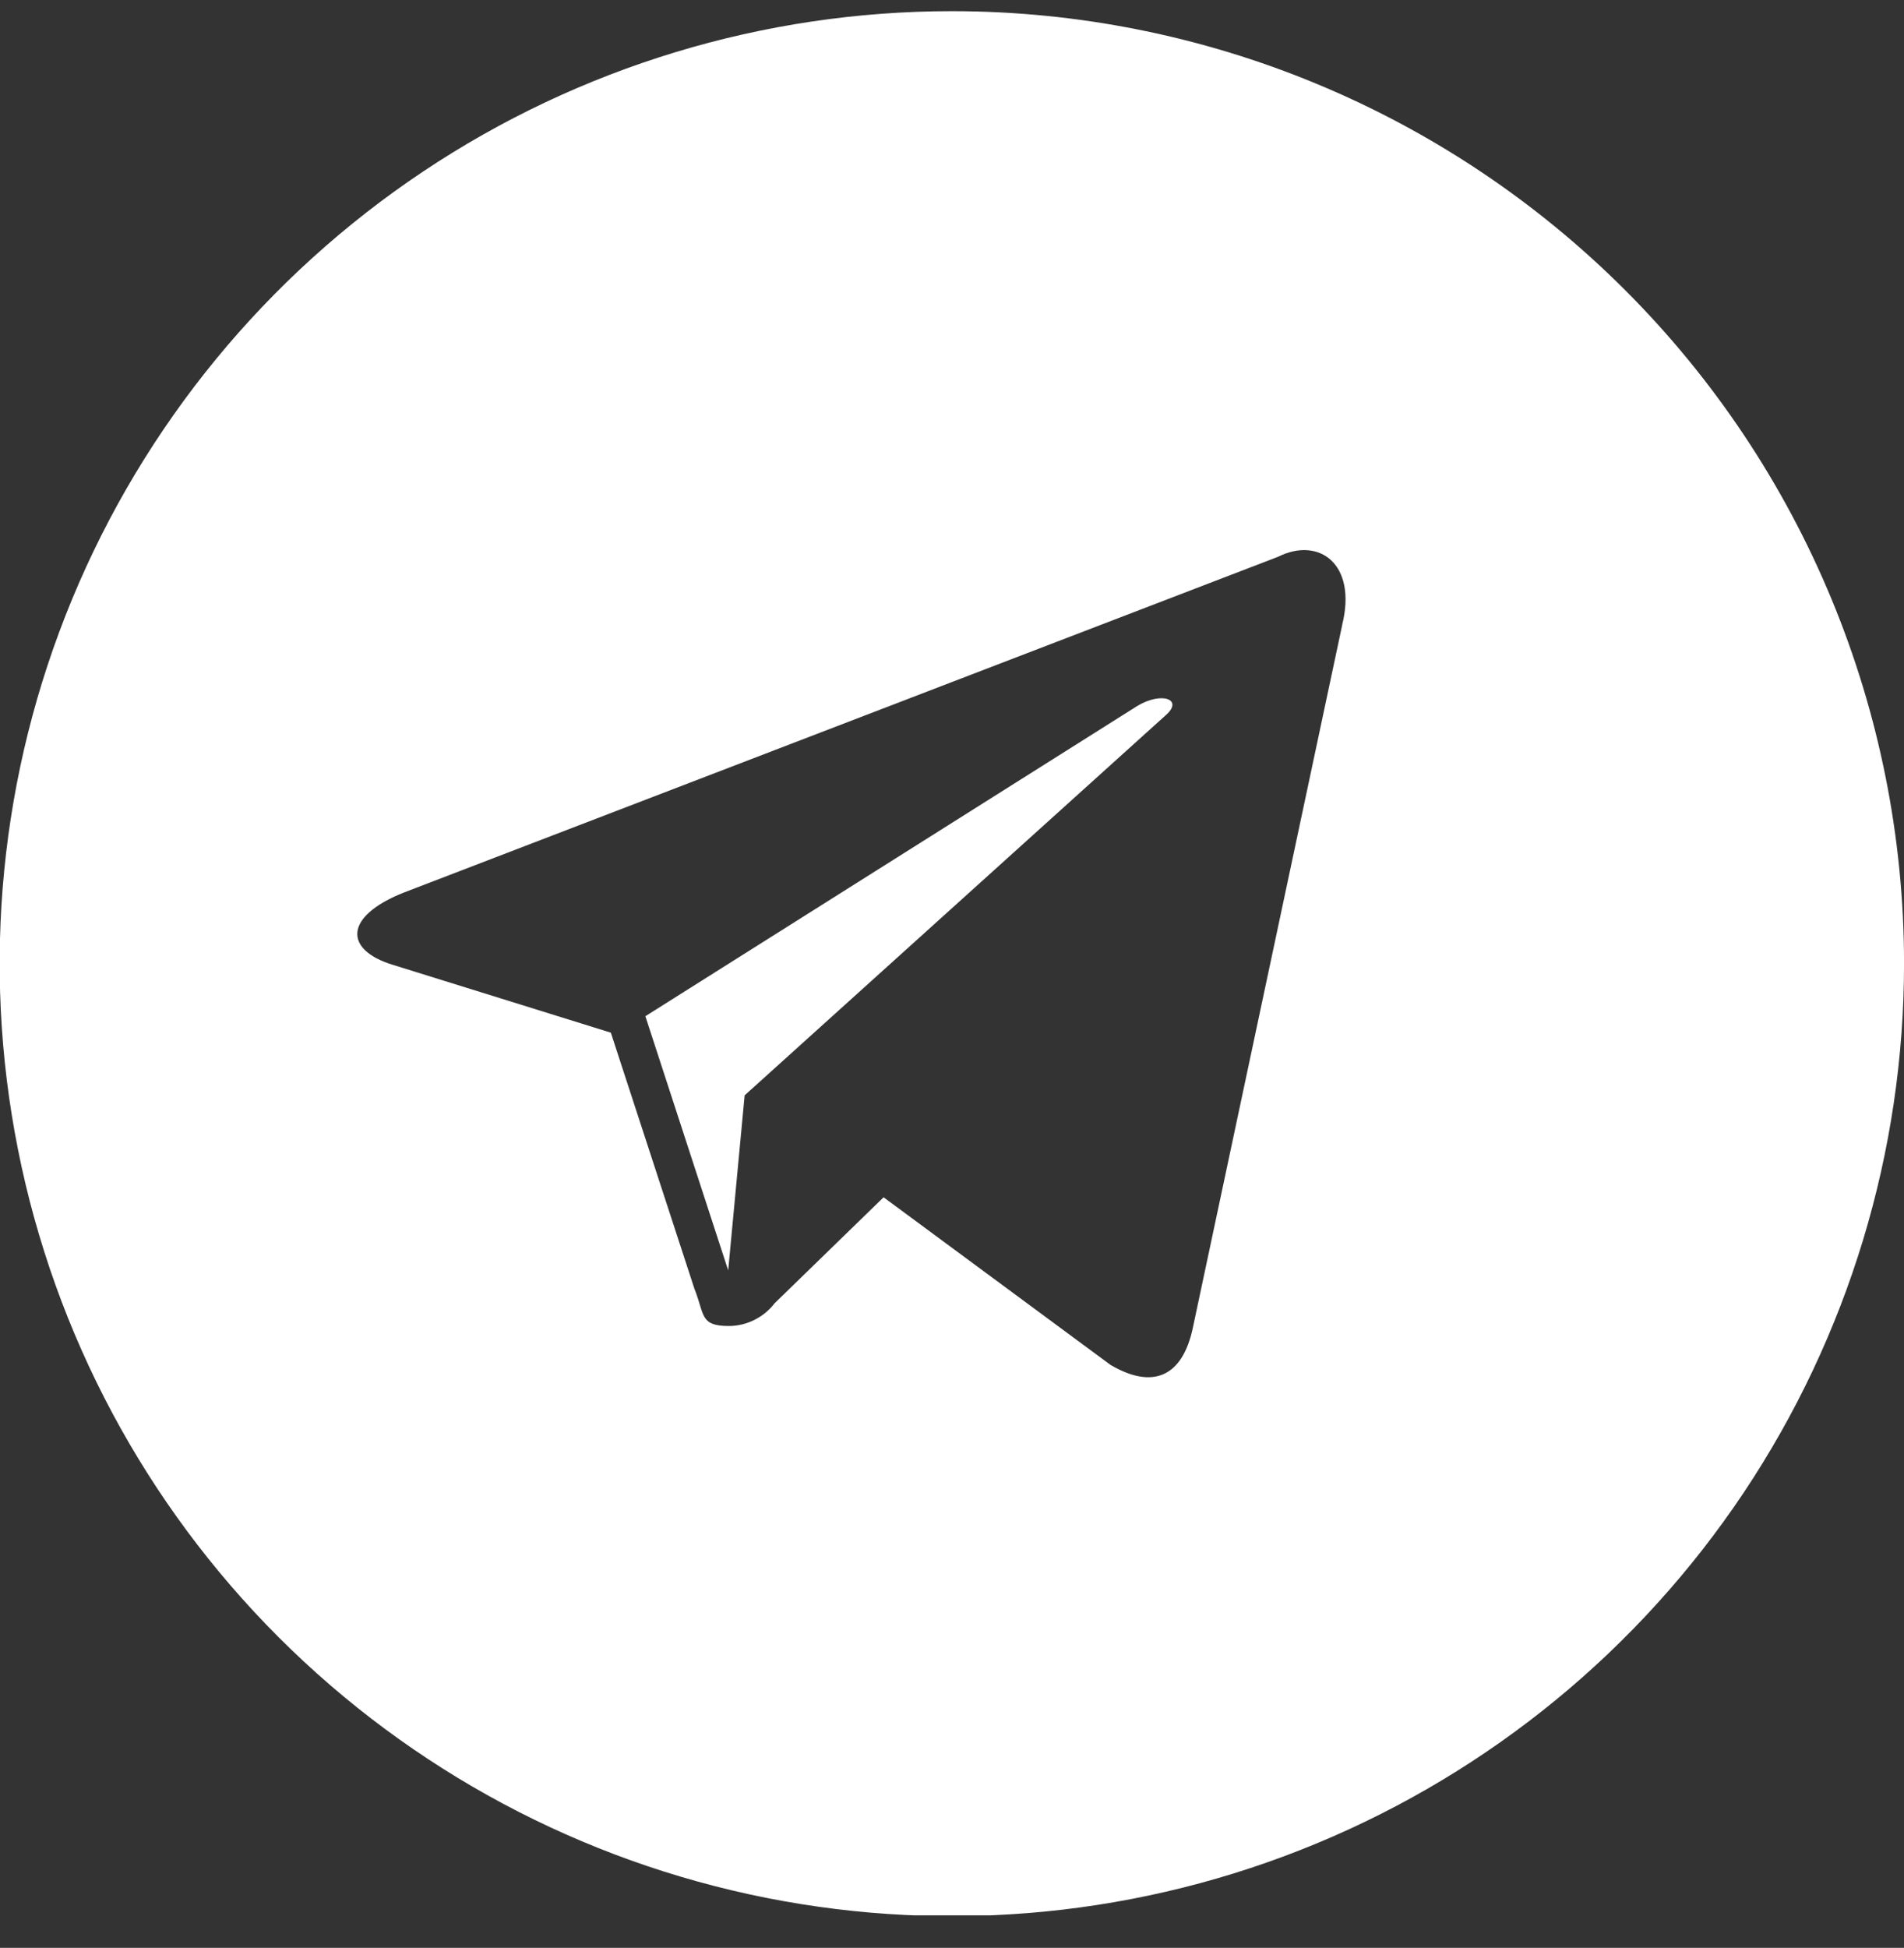 <?xml version="1.0" encoding="UTF-8"?> <svg xmlns="http://www.w3.org/2000/svg" width="44" height="45" viewBox="0 0 44 45" fill="none"><rect x="0" y="0" width="44" height="45" fill="#333333" stroke="none"/><g clip-path="url(#clip0_1012_284)"><path d="M21.997 0.258C17.644 0.258 13.389 1.549 9.771 3.967C6.152 6.385 3.332 9.822 1.666 13.843C0.001 17.865 -0.434 22.29 0.416 26.558C1.265 30.827 3.362 34.748 6.44 37.825C9.518 40.902 13.44 42.997 17.709 43.845C21.978 44.693 26.403 44.256 30.423 42.589C34.444 40.922 37.88 38.1 40.297 34.481C42.713 30.861 44.002 26.606 44.001 22.253C43.998 16.419 41.679 10.824 37.553 6.7C33.426 2.575 27.831 0.258 21.997 0.258ZM31.015 14.45L27.567 30.669C27.325 31.824 26.627 32.1 25.661 31.531L20.419 27.66L17.901 30.108C17.777 30.27 17.618 30.401 17.435 30.492C17.253 30.584 17.053 30.632 16.849 30.634C16.168 30.634 16.288 30.376 16.047 29.772L14.116 23.857L9.072 22.288C7.951 21.943 7.942 21.176 9.322 20.624L29.532 12.864C30.481 12.389 31.369 13.028 31.015 14.442V14.45Z" fill="white"></path><path d="M26.278 16.312L14.914 23.477L16.828 29.349L17.208 25.305L26.934 16.528C27.365 16.157 26.847 15.967 26.278 16.312Z" fill="white"></path></g><defs><clipPath id="clip0_1012_284"><rect width="44" height="44" fill="white" transform="translate(0 0.249)"></rect></clipPath></defs></svg> 